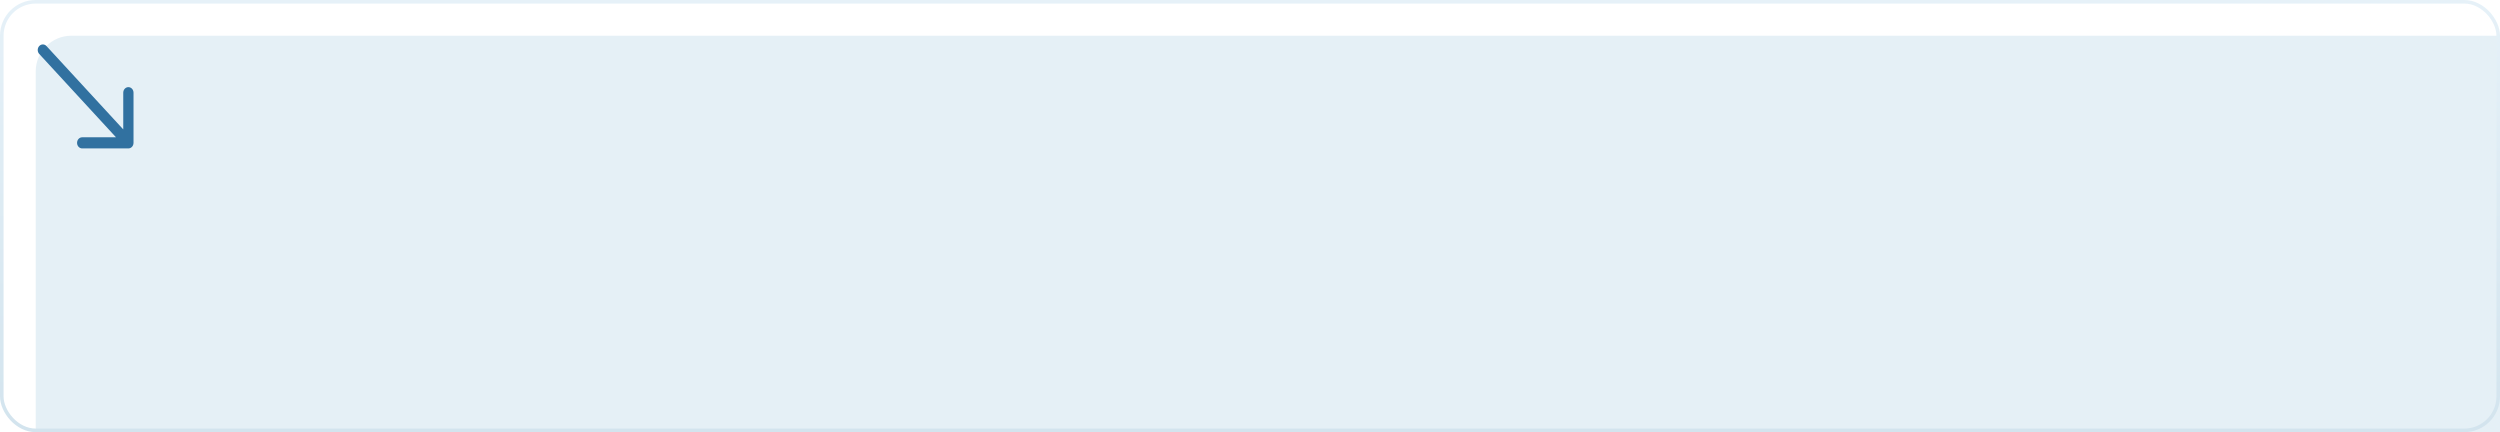<?xml version="1.0" encoding="UTF-8"?> <svg xmlns="http://www.w3.org/2000/svg" width="700" height="121" viewBox="0 0 700 121" fill="none"> <g filter="url(#filter0_i_94_88)"> <rect width="700" height="121" rx="10" fill="#E5F0F6"></rect> </g> <rect x="0.5" y="0.5" width="699" height="120" rx="9.5" stroke="url(#paint0_linear_94_88)"></rect> <path d="M13.016 12.897C12.455 12.287 11.545 12.287 10.984 12.897C10.422 13.506 10.422 14.494 10.984 15.103L13.016 12.897ZM35.947 41.56C36.741 41.56 37.385 40.862 37.385 40V25.957C37.385 25.095 36.741 24.397 35.947 24.397C35.154 24.397 34.51 25.095 34.51 25.957V38.44H23.013C22.219 38.44 21.576 39.138 21.576 40C21.576 40.862 22.219 41.56 23.013 41.56H35.947ZM10.984 15.103L34.931 41.103L36.964 38.897L13.016 12.897L10.984 15.103Z" fill="#3171A0"></path> <defs> <filter id="filter0_i_94_88" x="0" y="0" width="710" height="131" filterUnits="userSpaceOnUse" color-interpolation-filters="sRGB"> <feFlood flood-opacity="0" result="BackgroundImageFix"></feFlood> <feBlend mode="normal" in="SourceGraphic" in2="BackgroundImageFix" result="shape"></feBlend> <feColorMatrix in="SourceAlpha" type="matrix" values="0 0 0 0 0 0 0 0 0 0 0 0 0 0 0 0 0 0 127 0" result="hardAlpha"></feColorMatrix> <feOffset dx="10" dy="10"></feOffset> <feGaussianBlur stdDeviation="15"></feGaussianBlur> <feComposite in2="hardAlpha" operator="arithmetic" k2="-1" k3="1"></feComposite> <feColorMatrix type="matrix" values="0 0 0 0 1 0 0 0 0 1 0 0 0 0 1 0 0 0 0.3 0"></feColorMatrix> <feBlend mode="normal" in2="shape" result="effect1_innerShadow_94_88"></feBlend> </filter> <linearGradient id="paint0_linear_94_88" x1="350" y1="0" x2="350" y2="121" gradientUnits="userSpaceOnUse"> <stop stop-color="#E6F1F8"></stop> <stop offset="1" stop-color="#D3E4EE"></stop> </linearGradient> </defs> </svg> 